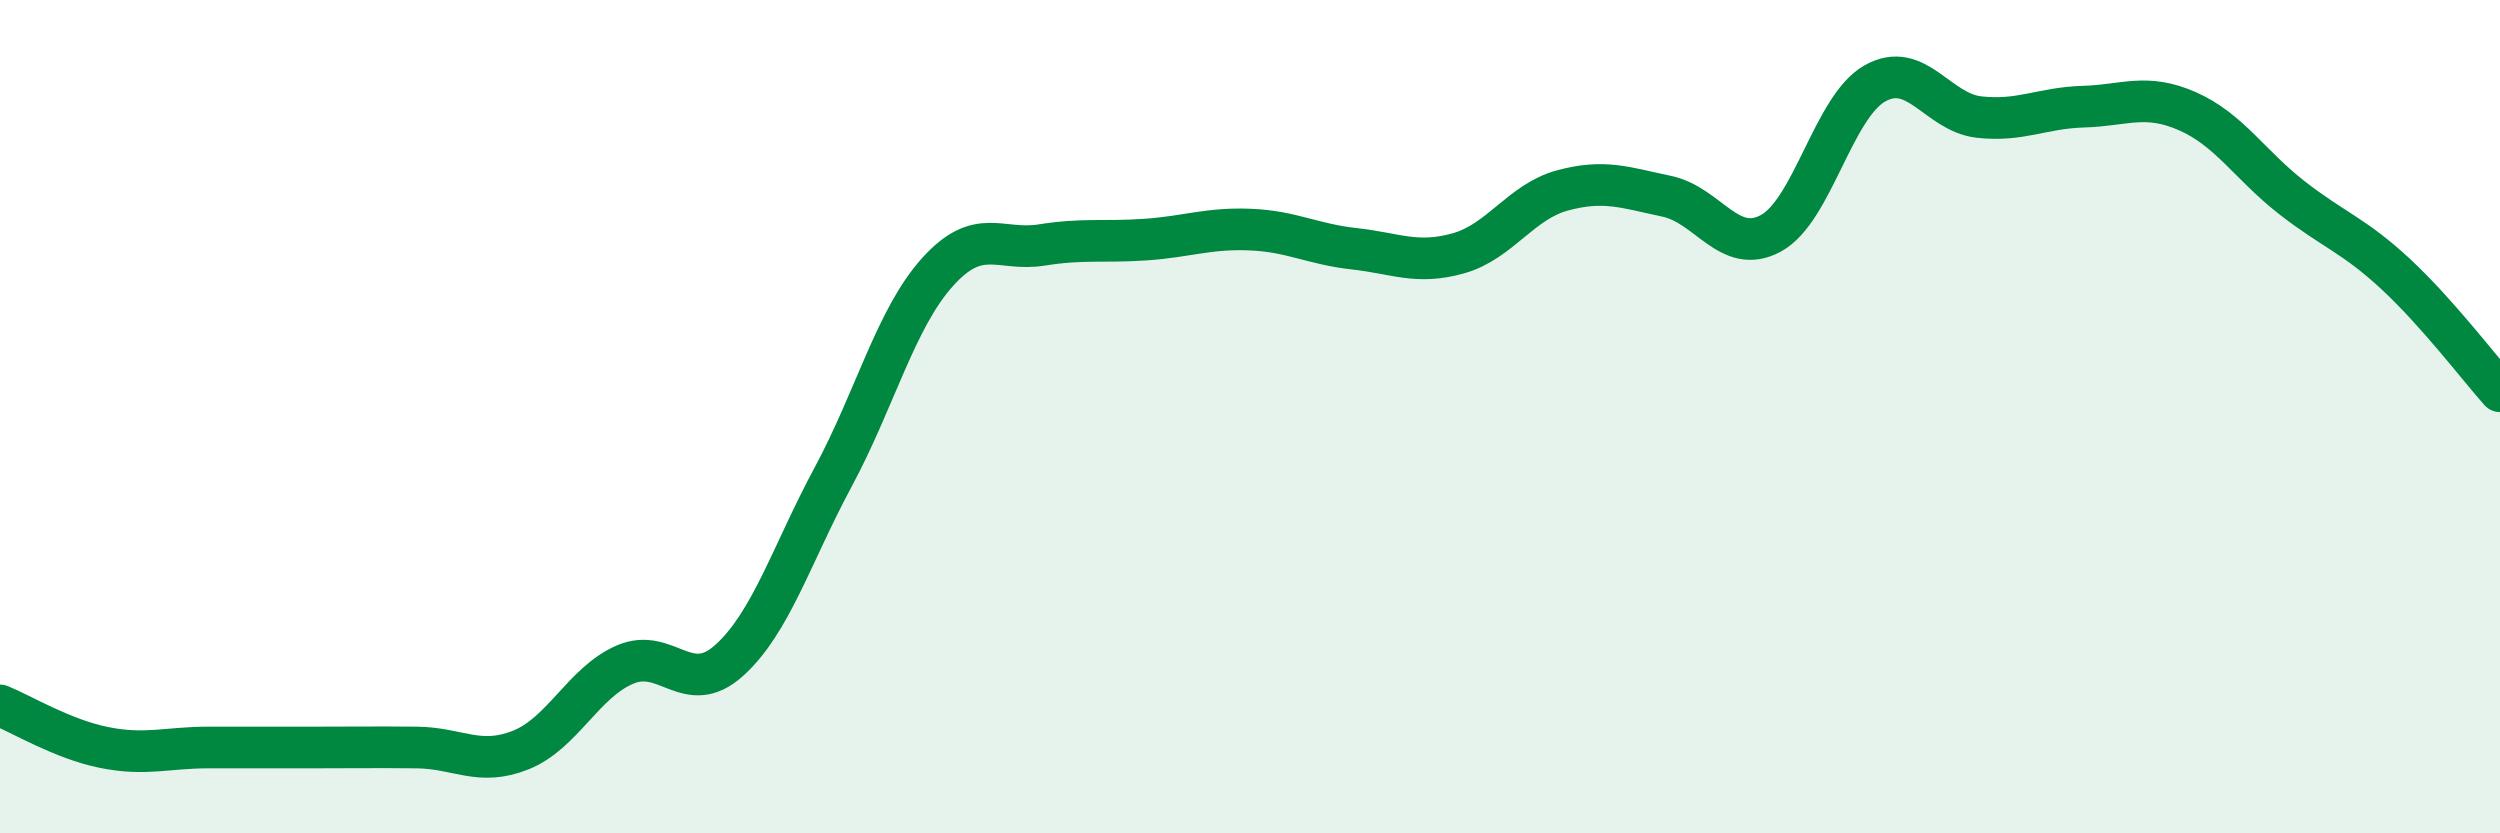 
    <svg width="60" height="20" viewBox="0 0 60 20" xmlns="http://www.w3.org/2000/svg">
      <path
        d="M 0,16.93 C 0.5,17.13 1.5,17.74 2.5,17.94 C 3.5,18.14 4,17.94 5,17.94 C 6,17.94 6.5,17.94 7.5,17.94 C 8.5,17.94 9,17.93 10,17.94 C 11,17.95 11.5,18.4 12.5,18 C 13.5,17.6 14,16.38 15,15.95 C 16,15.52 16.5,16.75 17.5,15.85 C 18.5,14.95 19,13.3 20,11.44 C 21,9.58 21.5,7.64 22.5,6.53 C 23.5,5.42 24,6.04 25,5.88 C 26,5.72 26.5,5.82 27.5,5.75 C 28.5,5.68 29,5.47 30,5.51 C 31,5.55 31.5,5.86 32.5,5.97 C 33.5,6.08 34,6.36 35,6.08 C 36,5.8 36.5,4.84 37.5,4.57 C 38.5,4.3 39,4.5 40,4.71 C 41,4.92 41.5,6.14 42.5,5.6 C 43.5,5.06 44,2.56 45,2 C 46,1.44 46.5,2.7 47.5,2.81 C 48.5,2.92 49,2.59 50,2.56 C 51,2.53 51.5,2.23 52.5,2.67 C 53.5,3.11 54,3.96 55,4.74 C 56,5.52 56.5,5.65 57.5,6.58 C 58.5,7.51 59.5,8.83 60,9.39L60 20L0 20Z"
        fill="#008740"
        opacity="0.1"
        stroke-linecap="round"
        stroke-linejoin="round"
      />
      <path
        d="M 0,16.93 C 0.5,17.13 1.5,17.74 2.5,17.94 C 3.5,18.14 4,17.94 5,17.94 C 6,17.94 6.5,17.94 7.5,17.94 C 8.5,17.94 9,17.93 10,17.94 C 11,17.95 11.5,18.4 12.5,18 C 13.5,17.6 14,16.38 15,15.95 C 16,15.52 16.5,16.75 17.5,15.85 C 18.5,14.95 19,13.3 20,11.44 C 21,9.58 21.5,7.64 22.5,6.53 C 23.5,5.42 24,6.04 25,5.88 C 26,5.72 26.5,5.82 27.5,5.75 C 28.5,5.68 29,5.47 30,5.51 C 31,5.55 31.5,5.86 32.5,5.97 C 33.5,6.08 34,6.36 35,6.08 C 36,5.8 36.5,4.84 37.5,4.57 C 38.5,4.3 39,4.5 40,4.71 C 41,4.92 41.5,6.14 42.5,5.6 C 43.5,5.06 44,2.56 45,2 C 46,1.44 46.5,2.7 47.5,2.81 C 48.5,2.92 49,2.59 50,2.56 C 51,2.53 51.5,2.23 52.5,2.67 C 53.5,3.11 54,3.96 55,4.74 C 56,5.52 56.5,5.65 57.5,6.58 C 58.5,7.51 59.5,8.83 60,9.39"
        stroke="#008740"
        stroke-width="1"
        fill="none"
        stroke-linecap="round"
        stroke-linejoin="round"
      />
    </svg>
  